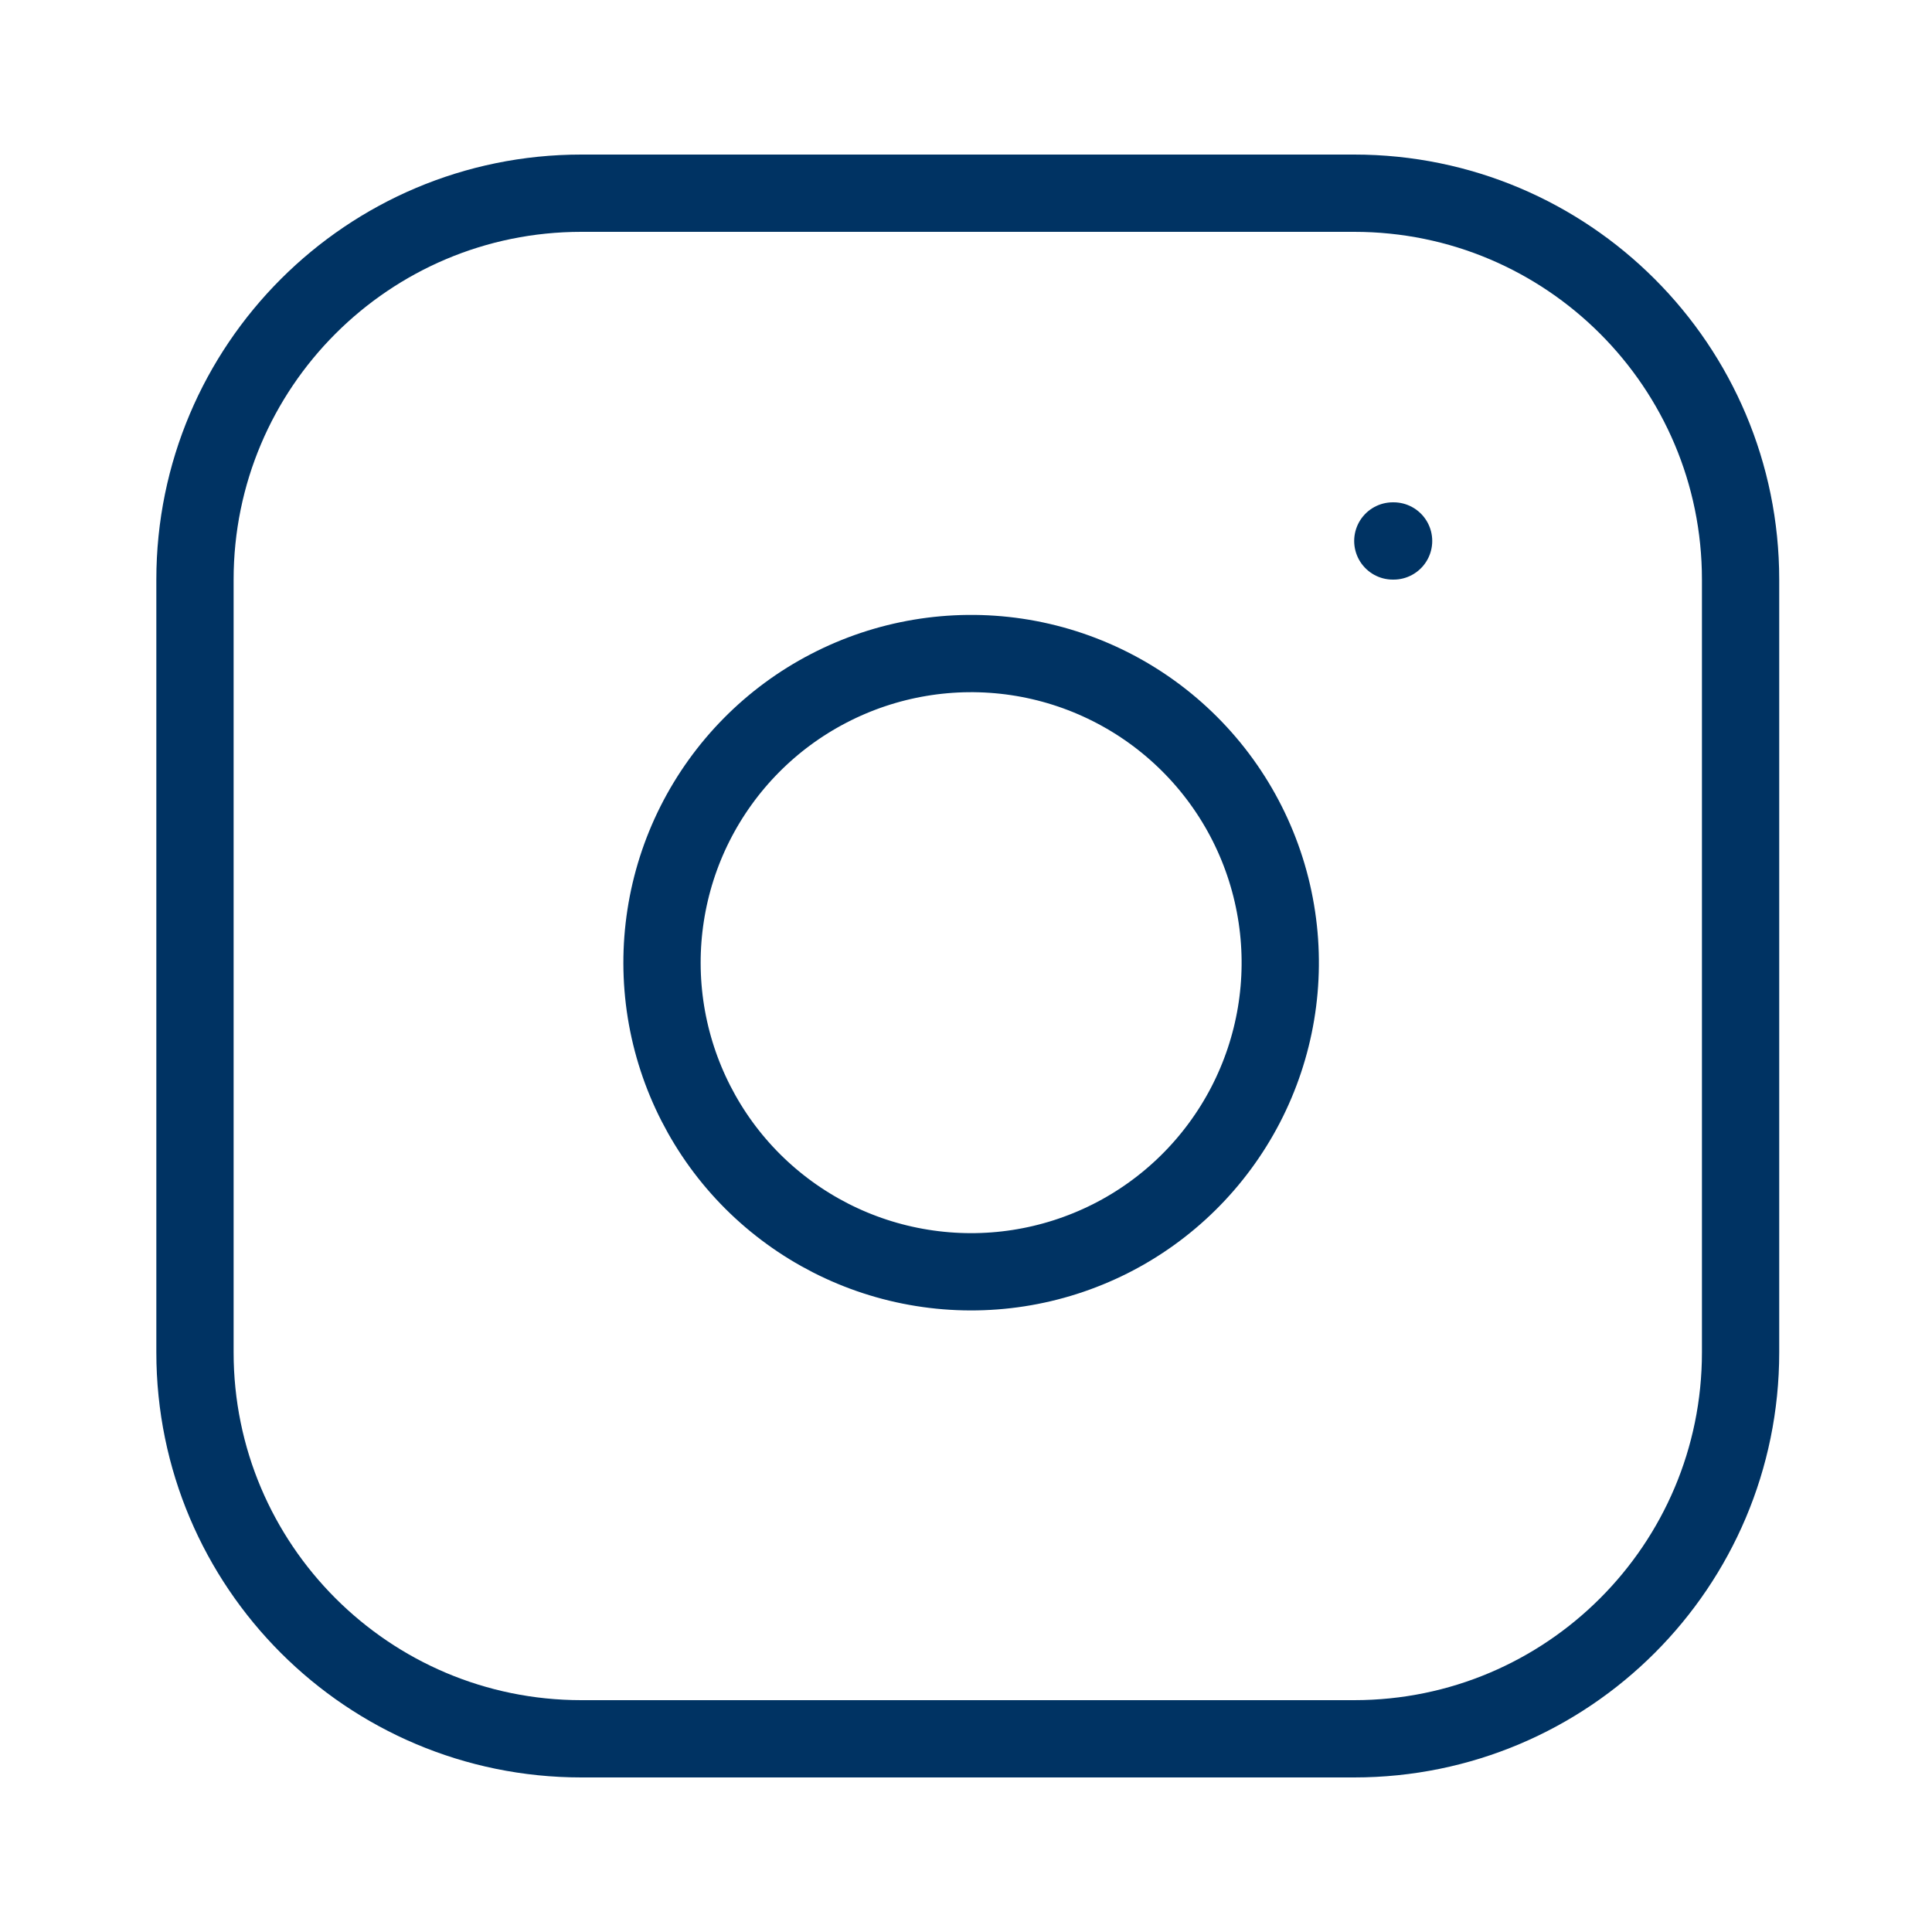 <?xml version="1.0" encoding="UTF-8"?> <svg xmlns="http://www.w3.org/2000/svg" width="25" height="25" viewBox="0 0 25 25" fill="none"><path d="M17.523 2.5H7.523C4.762 2.5 2.523 4.739 2.523 7.5V17.5C2.523 20.261 4.762 22.5 7.523 22.5H17.523C20.285 22.5 22.523 20.261 22.523 17.5V7.5C22.523 4.739 20.285 2.5 17.523 2.5Z" stroke="#003363" stroke-linecap="round" stroke-linejoin="round"></path><path d="M16.523 11.87C16.647 12.703 16.504 13.553 16.117 14.299C15.729 15.046 15.116 15.652 14.365 16.03C13.613 16.408 12.762 16.54 11.931 16.406C11.1 16.273 10.333 15.88 9.738 15.286C9.143 14.691 8.751 13.923 8.617 13.092C8.484 12.262 8.615 11.41 8.993 10.659C9.372 9.907 9.977 9.294 10.724 8.907C11.471 8.519 12.321 8.377 13.153 8.5C14.002 8.626 14.788 9.022 15.395 9.629C16.002 10.236 16.397 11.021 16.523 11.87Z" stroke="#003363" stroke-linecap="round" stroke-linejoin="round"></path><path d="M18.023 7H18.033" stroke="#003363" stroke-linecap="round" stroke-linejoin="round"></path></svg> 